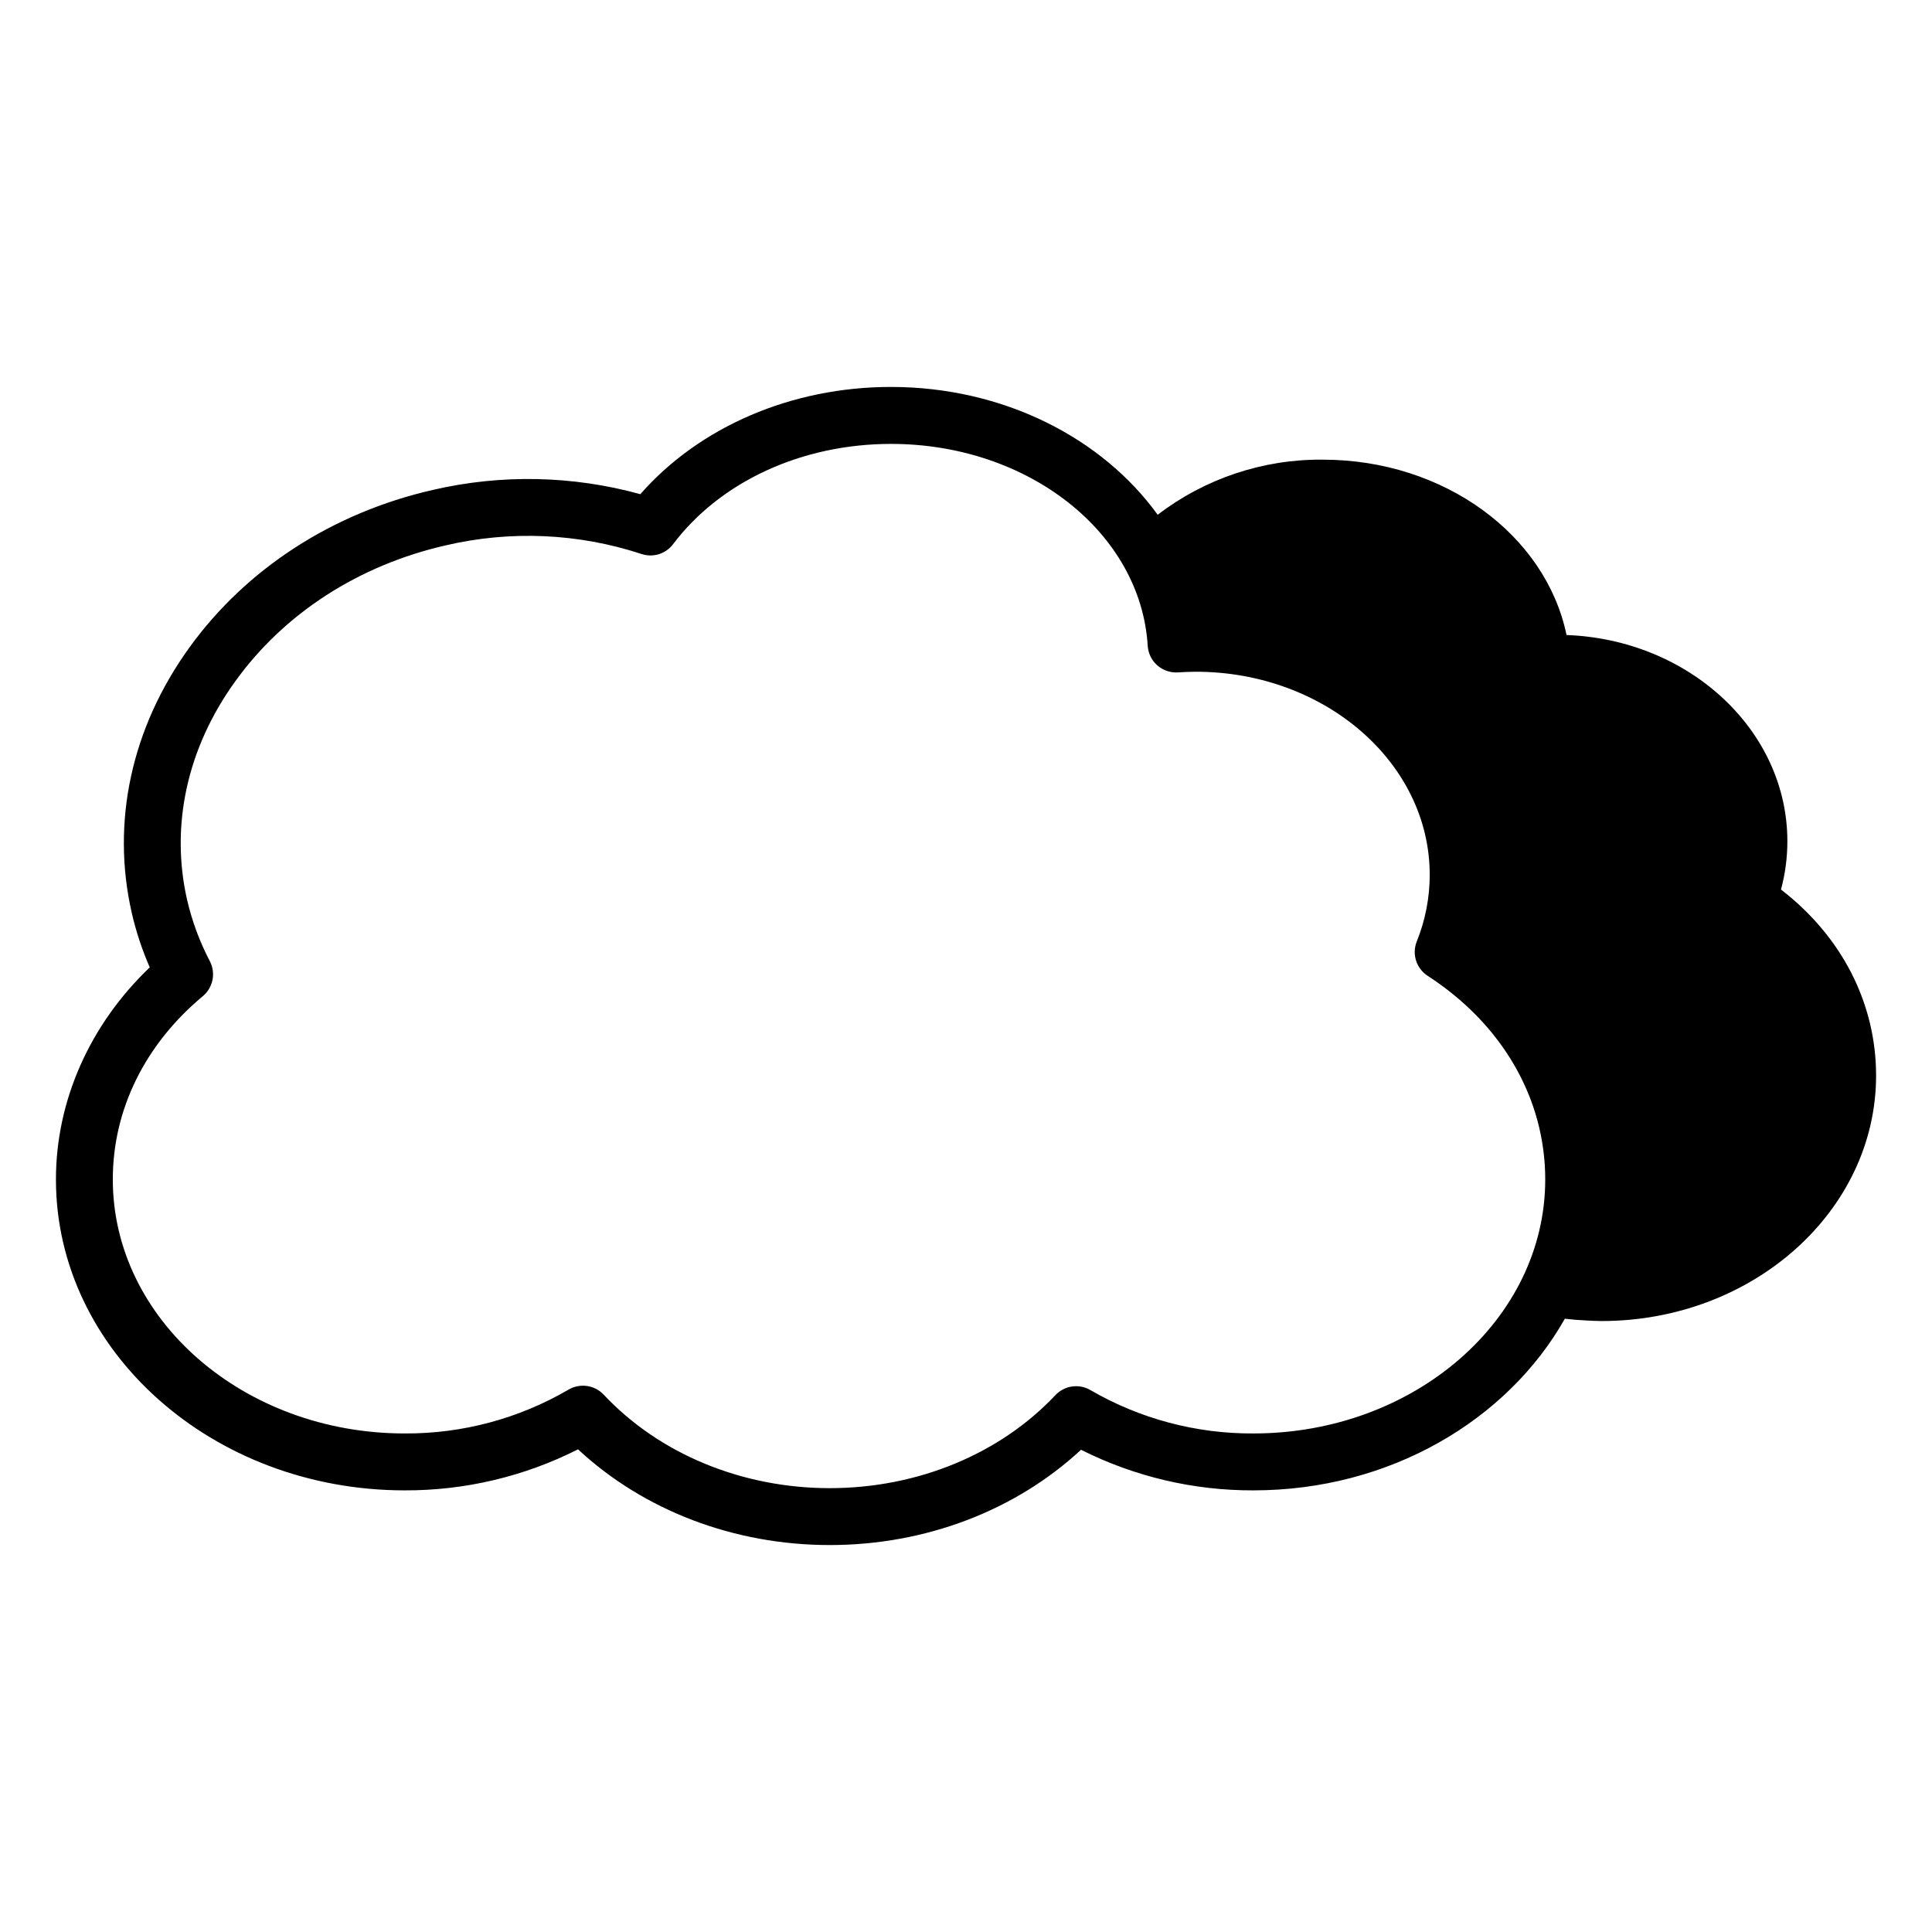 <?xml version="1.0" encoding="UTF-8"?>
<!-- The Best Svg Icon site in the world: iconSvg.co, Visit us! https://iconsvg.co -->
<svg fill="#000000" width="800px" height="800px" version="1.1" viewBox="144 144 512 512" xmlns="http://www.w3.org/2000/svg">
 <path d="m615.98 379.74c1.125-4.172 1.691-8.473 1.691-12.793 0-29.402-26.016-53.461-58.52-54.66-5.531-26.566-32.473-46.473-64.609-46.473l0.004-0.004c-15.805-0.145-31.207 5-43.75 14.613-14.699-20.367-40.906-33.879-70.691-33.879-26.312 0-50.727 10.539-66.41 28.418-17.957-4.953-36.871-5.336-55.016-1.121-26.566 6.062-49.504 20.93-64.57 41.871-15.293 21.227-20.664 46.129-15.211 70.129 1.137 4.981 2.742 9.844 4.789 14.523-15.91 15.184-24.863 35.363-24.863 56.207 0 45.43 41.457 82.391 92.418 82.391 15.957 0.059 31.703-3.668 45.941-10.875 17.387 16.188 41.328 25.367 66.715 25.367s49.199-9.141 66.586-25.25h0.004c14.172 7.129 29.828 10.816 45.695 10.758 36.074 0 67.305-18.559 82.52-45.492 1.859 0.227 3.711 0.383 5.519 0.461 1.379 0.078 2.832 0.156 4.223 0.156 40.109 0 72.738-29.195 72.738-65.07-0.004-19.176-9.113-36.891-25.203-49.277zm-139.8 144.14c-15.16 0.09-30.07-3.875-43.188-11.48-3.031-1.785-6.891-1.23-9.301 1.328-14.762 15.664-36.586 24.648-59.797 24.648-23.211 0-45.137-9.031-59.906-24.777-2.422-2.57-6.305-3.117-9.348-1.32-13.168 7.684-28.156 11.688-43.402 11.602-42.648 0-77.344-30.199-77.344-67.316 0-18.48 8.473-35.73 23.852-48.57v0.004c2.723-2.273 3.496-6.137 1.859-9.281-2.691-5.133-4.715-10.59-6.019-16.234-4.496-19.68 0-40.297 12.793-57.969 12.922-17.957 32.699-30.73 55.695-35.977h-0.004c17.184-4.023 35.141-3.242 51.906 2.266 3.07 1.039 6.457-0.008 8.402-2.598 12.574-16.648 34.176-26.566 57.762-26.566 36.301 0 66.176 23.496 68.016 53.5v-0.004c0.121 2.004 1.035 3.871 2.539 5.195 1.508 1.316 3.473 1.984 5.469 1.863 1.566-0.098 3.148-0.176 4.734-0.176 34.203 0 61.992 24.148 61.992 53.816v-0.004c0 6.047-1.164 12.043-3.426 17.652-1.344 3.34-0.137 7.164 2.883 9.121 19.809 12.852 31.156 32.531 31.156 53.965 0 37.113-34.676 67.312-77.324 67.312z"/>
</svg>